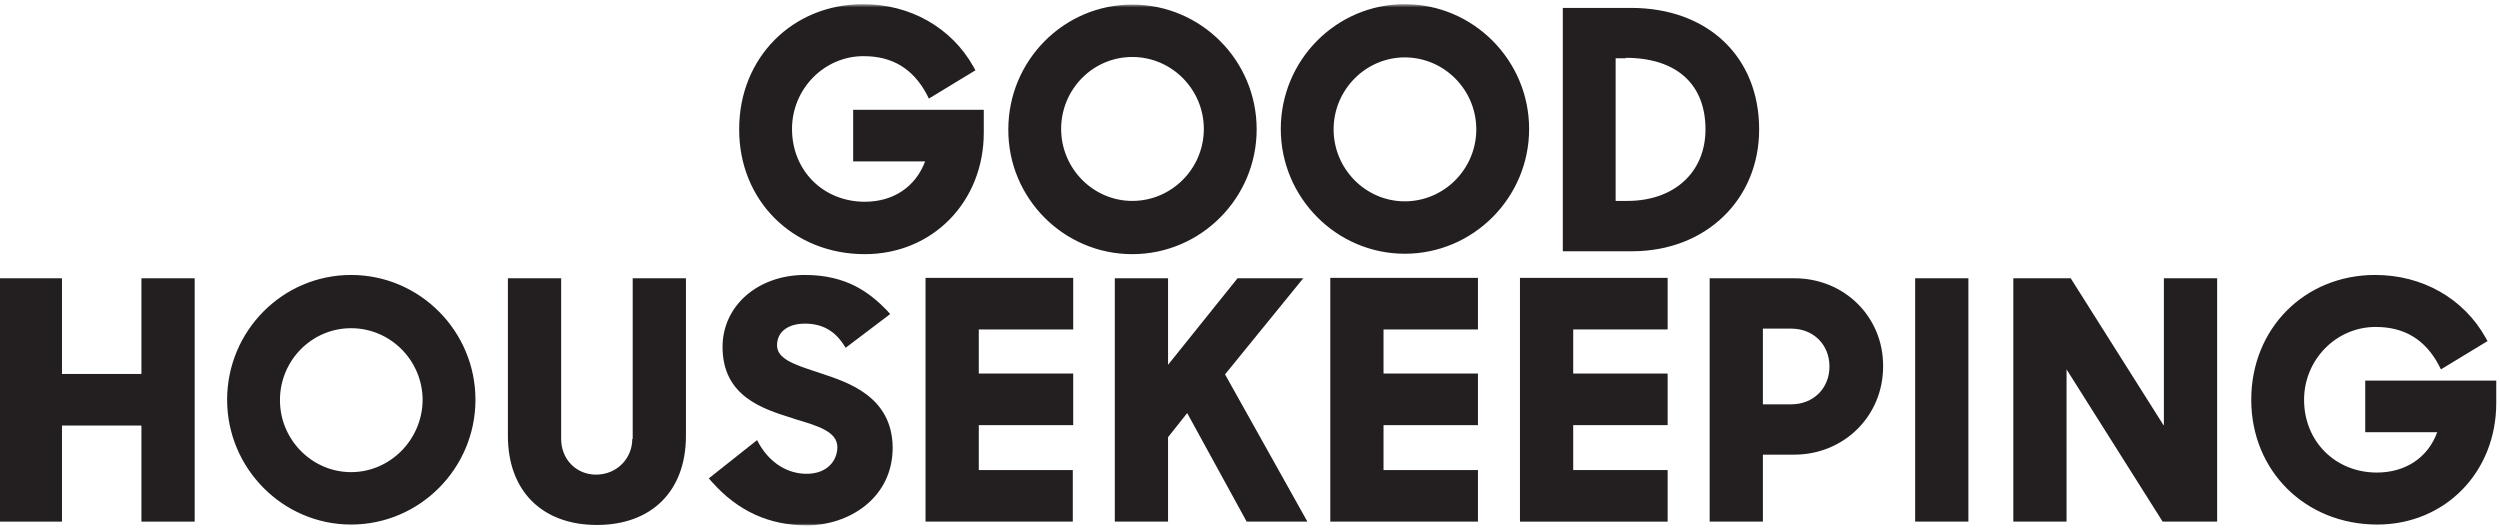 <svg xmlns="http://www.w3.org/2000/svg" xmlns:xlink="http://www.w3.org/1999/xlink" viewBox="0 0 601 127"><defs><path id="a" d="M0 126h600.1V.7H0z"/></defs><g fill="none" fill-rule="evenodd"><path fill="#231F20" d="M34 66.9v23H14.9v-23H0v58.5h14.9v-23.1H34v23.1h12.8V66.9zm331.4-.1v58.6h35.5V113h-22.699v-10.8H400.9V89.8h-22.699V79.2H400.9V66.8z"/><g transform="translate(0 .3)"><path d="M152 105.2c0 4.8-3.8 8.6-8.7 8.6-4.8 0-8.4-3.7-8.4-8.6V66.6h-12.8v37.9c0 13.2 8.2 21.4 21.4 21.4s21.4-8.2 21.4-21.4V66.6h-12.8v38.6m-67.7 8c-9.4 0-17.1-7.8-17.1-17.3 0-9.6 7.7-17.3 17.1-17.3 9.5 0 17.2 7.8 17.2 17.3-.1 9.5-7.8 17.3-17.2 17.3m0-47.4c-16.5 0-29.8 13.5-29.8 30s13.4 30 29.8 30c16.5 0 29.9-13.5 29.9-30s-13.4-30-29.9-30m484.2 25.4v12.4h17.3c-2.2 6.1-7.6 9.7-14.5 9.7-10 0-17.5-7.5-17.5-17.5 0-9.6 7.7-17.5 17.2-17.5 6.9 0 11.9 3 15.2 9.2l.5 1 11.2-6.8-.5-.9c-5.3-9.4-15.2-15-26.5-15-17 0-29.8 12.9-29.8 30s13 30 30.3 30c16.3 0 28.6-12.6 28.6-29.2v-5.4h-31.5m-48.5 10.7l-22.3-35.3H484v58.5h12.8V88.5l23.1 36.6H533V66.6h-12.8v35.3" fill="#231F20"/><mask id="b" fill="#fff"><use xlink:href="#a"/></mask><path fill="#231F20" mask="url(#b)" d="M460.4 125.1h12.801V66.6H460.4zm-140.6 0h35.5v-12.4h-22.7v-10.8h22.7V89.5h-22.7V78.9h22.7V66.5h-35.5zM197.5 89.5l-1.2-.4c-5.9-1.9-9.5-3.3-9.5-6.4 0-3.2 2.6-5.2 6.7-5.2 4 0 7 1.6 9.2 4.9l.6.9 10.7-8.1-.8-.9c-4.1-4.2-9.6-8.5-19.7-8.5-11.3 0-19.8 7.4-19.8 17.3 0 11.9 9.7 14.9 16.7 17.1l.9.3c5.4 1.6 10 3 10 6.7 0 3.1-2.3 6.4-7.4 6.4-4.6 0-8.7-2.6-11.3-7l-.6-1.1-11.6 9.2.7.8c6.2 7 13.7 10.5 22.9 10.5 10 0 20.6-6.5 20.6-18.7-.1-12.3-10.8-15.7-17.1-17.8m226.3-10.8h6.8c5.3 0 9.2 3.8 9.2 9.1s-3.9 9.1-9.2 9.1h-6.8V78.7zm7.6-12.1H411v58.5h12.8V109h7.5c12 0 21.4-9.3 21.4-21.2.1-11.9-9.3-21.2-21.3-21.2zm-209 58.5h35.5v-12.4h-22.6v-10.8H258V89.5h-22.7V78.9H258V66.5h-35.5v58.6m90.8-58.5h-15.8l-16.7 20.8V66.6H268v58.5h12.8v-20.3l4.6-5.8 14.3 26.1h14.6l-19.8-35.4zm77.5-53c12.2 0 19.2 6.3 19.2 17.2 0 10.3-7.5 17.2-18.8 17.2h-2.8V13.7h2.4v-.1zm32.1 17.2c0-17.5-12.4-29.2-30.8-29.2h-16.4v58.5h16.9c17.5-.1 30.3-12.4 30.3-29.3zM272.2 13.4c9.5 0 17.2 7.8 17.2 17.3S281.7 48 272.2 48c-9.4 0-17.1-7.8-17.1-17.3s7.6-17.3 17.1-17.3m0 47.4c16.5 0 29.9-13.5 29.9-30 0-16.6-13.4-30-29.9-30s-29.8 13.5-29.8 30c-.1 16.5 13.3 30 29.8 30m65.5-12.7c-9.4 0-17.1-7.8-17.1-17.3s7.7-17.3 17.1-17.3c9.5 0 17.2 7.8 17.2 17.3s-7.7 17.3-17.2 17.3m0-47.4c-16.5 0-29.8 13.5-29.8 30s13.4 30 29.8 30c16.5 0 29.9-13.5 29.9-30S354.2.7 337.7.7M207.9 60.8c16.3 0 28.6-12.6 28.6-29.2v-5.5h-31.4v12.4h17.3c-2.3 6.1-7.6 9.7-14.5 9.7-10 0-17.5-7.5-17.5-17.5 0-9.6 7.7-17.5 17.2-17.5 6.9 0 11.9 3 15.2 9.2l.5 1 11.2-6.8-.5-.9c-5.3-9.4-15.2-15-26.5-15-17 0-29.8 12.9-29.8 30-.1 17.2 12.9 30.1 30.2 30.1"/></g></g></svg>